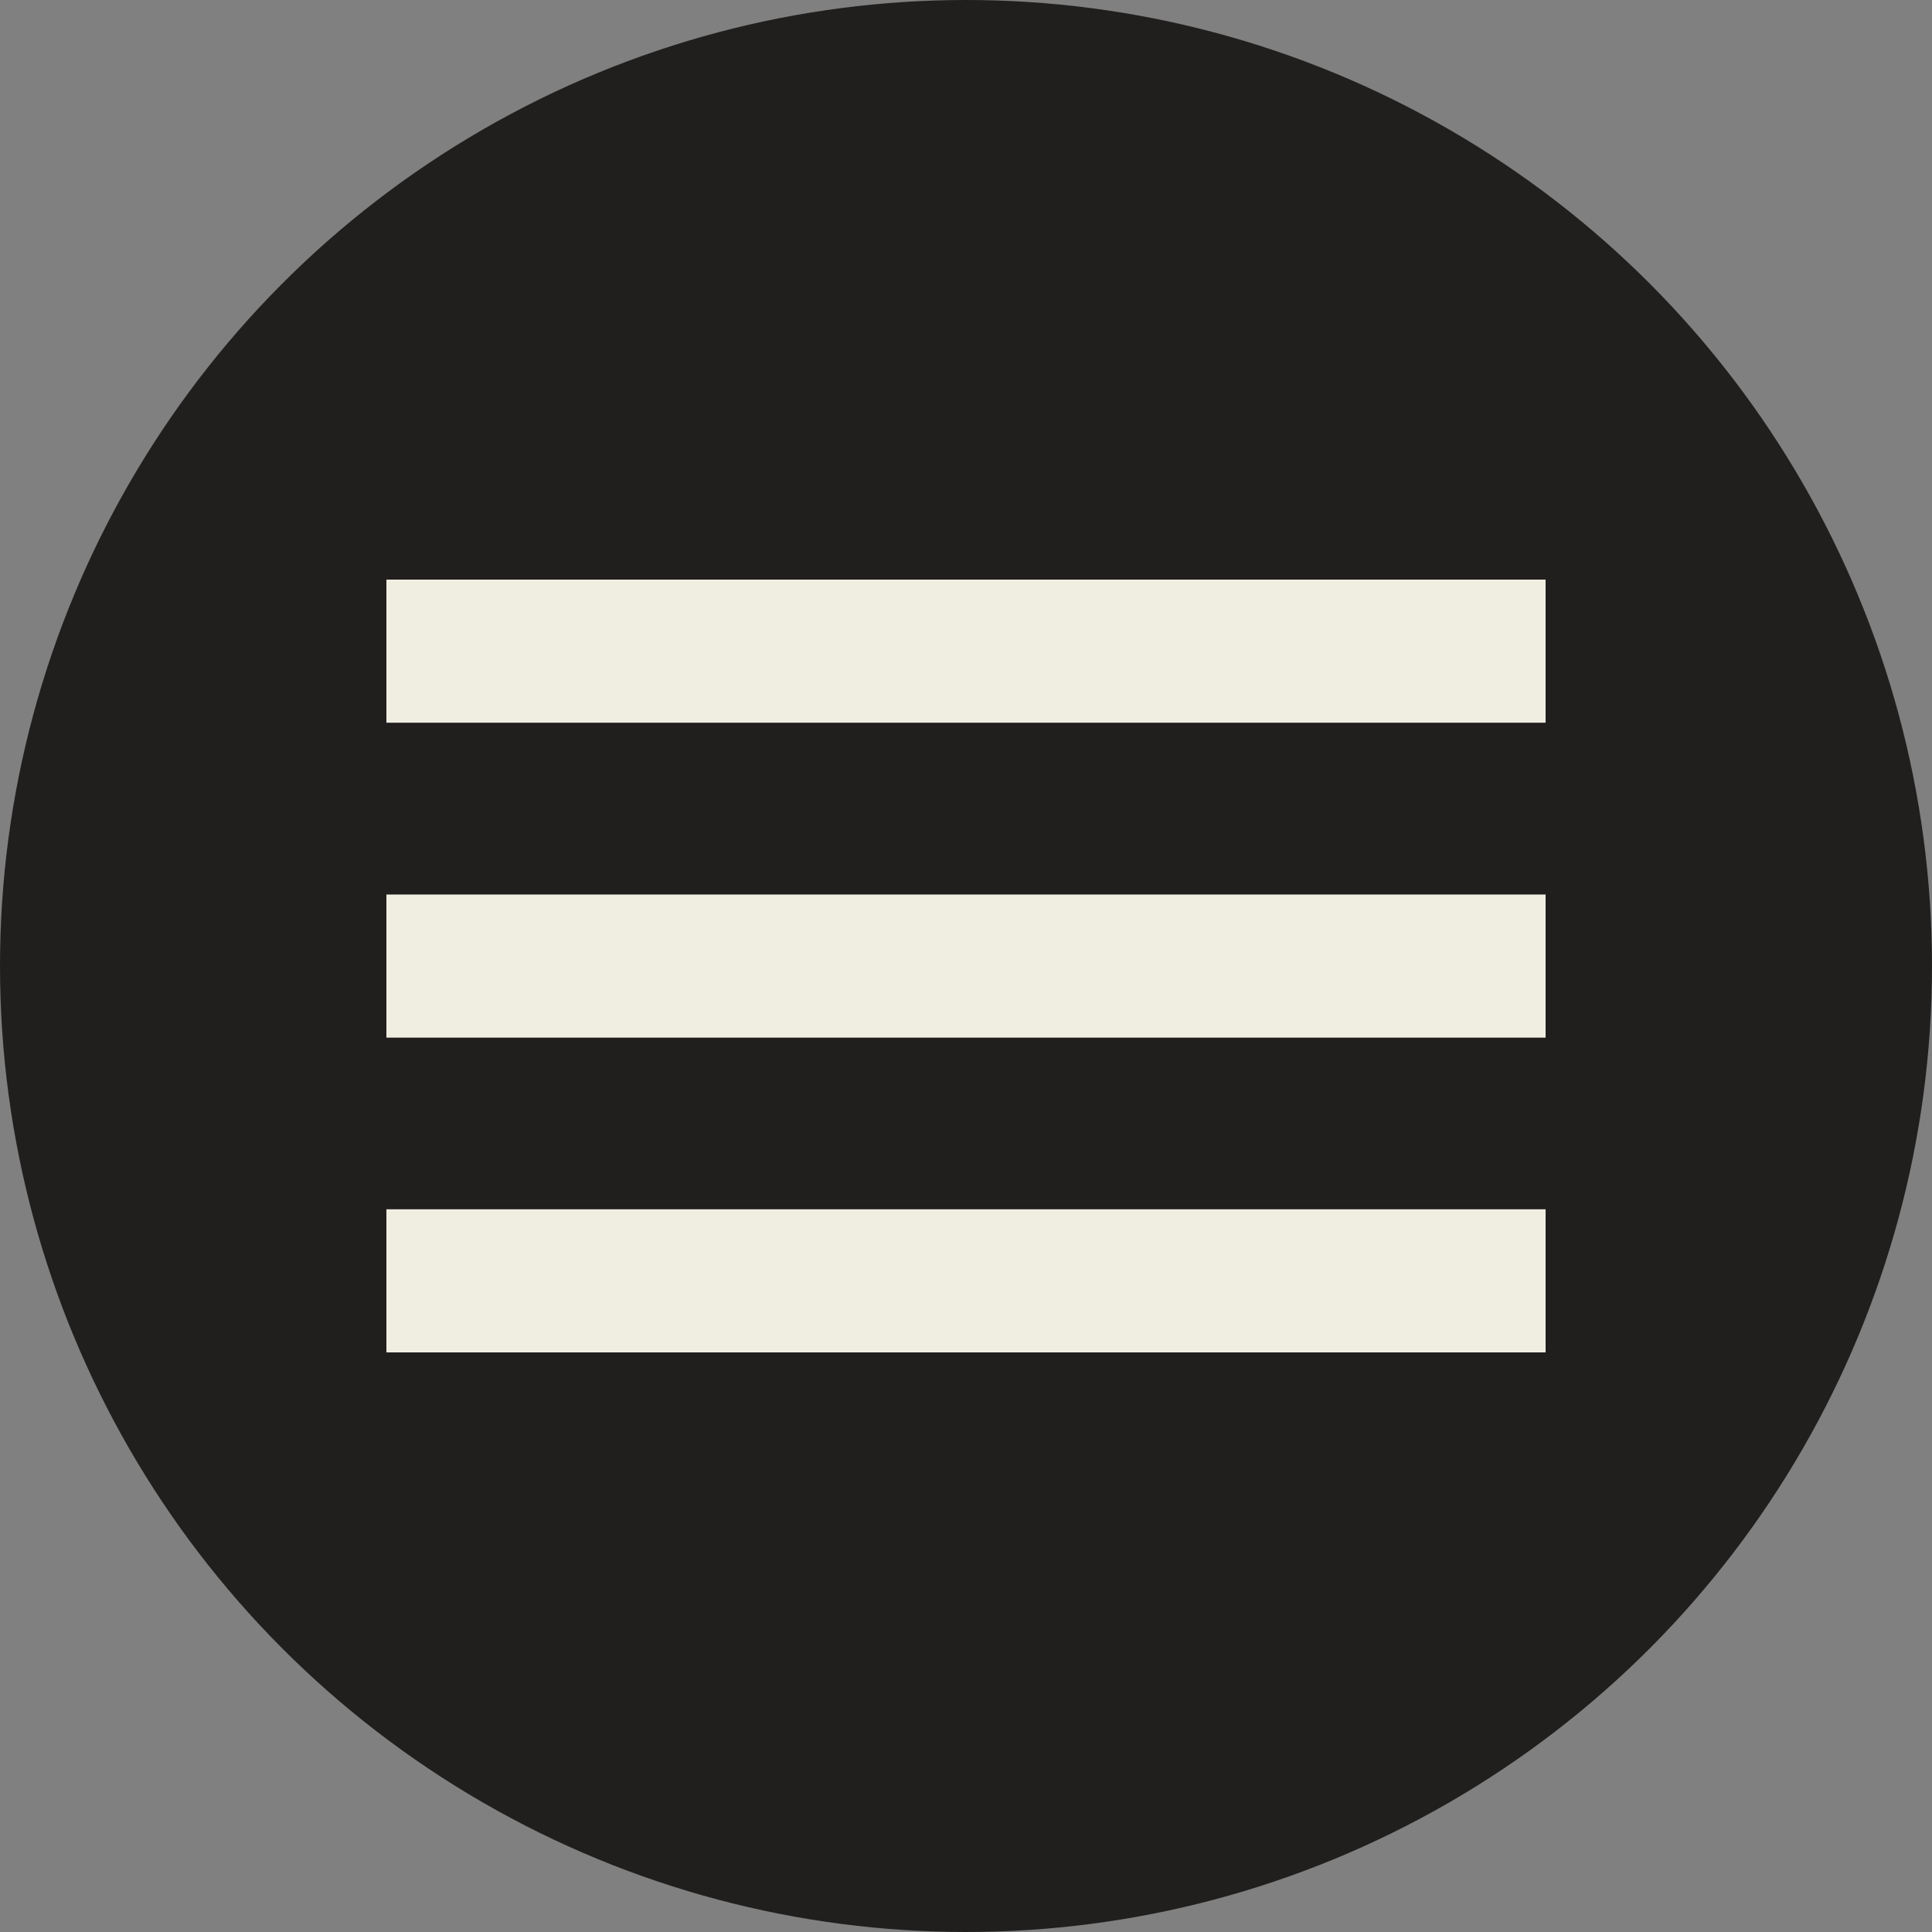 <svg width="56" height="56" viewBox="0 0 56 56" fill="none" xmlns="http://www.w3.org/2000/svg">
<rect x="0" y="0" width="56" height="56" fill="#808080" stroke="none"/>
<circle cx="28" cy="28" r="28" fill="#211F1E"/>
<rect x="11.2" y="16.8" width="33.6" height="4.148" fill="#F0EEE1"/>
<rect x="11.2" y="25.928" width="33.6" height="4.148" fill="#F0EEE1"/>
<rect x="11.2" y="35.052" width="33.6" height="4.148" fill="#F0EEE1"/>
</svg>
